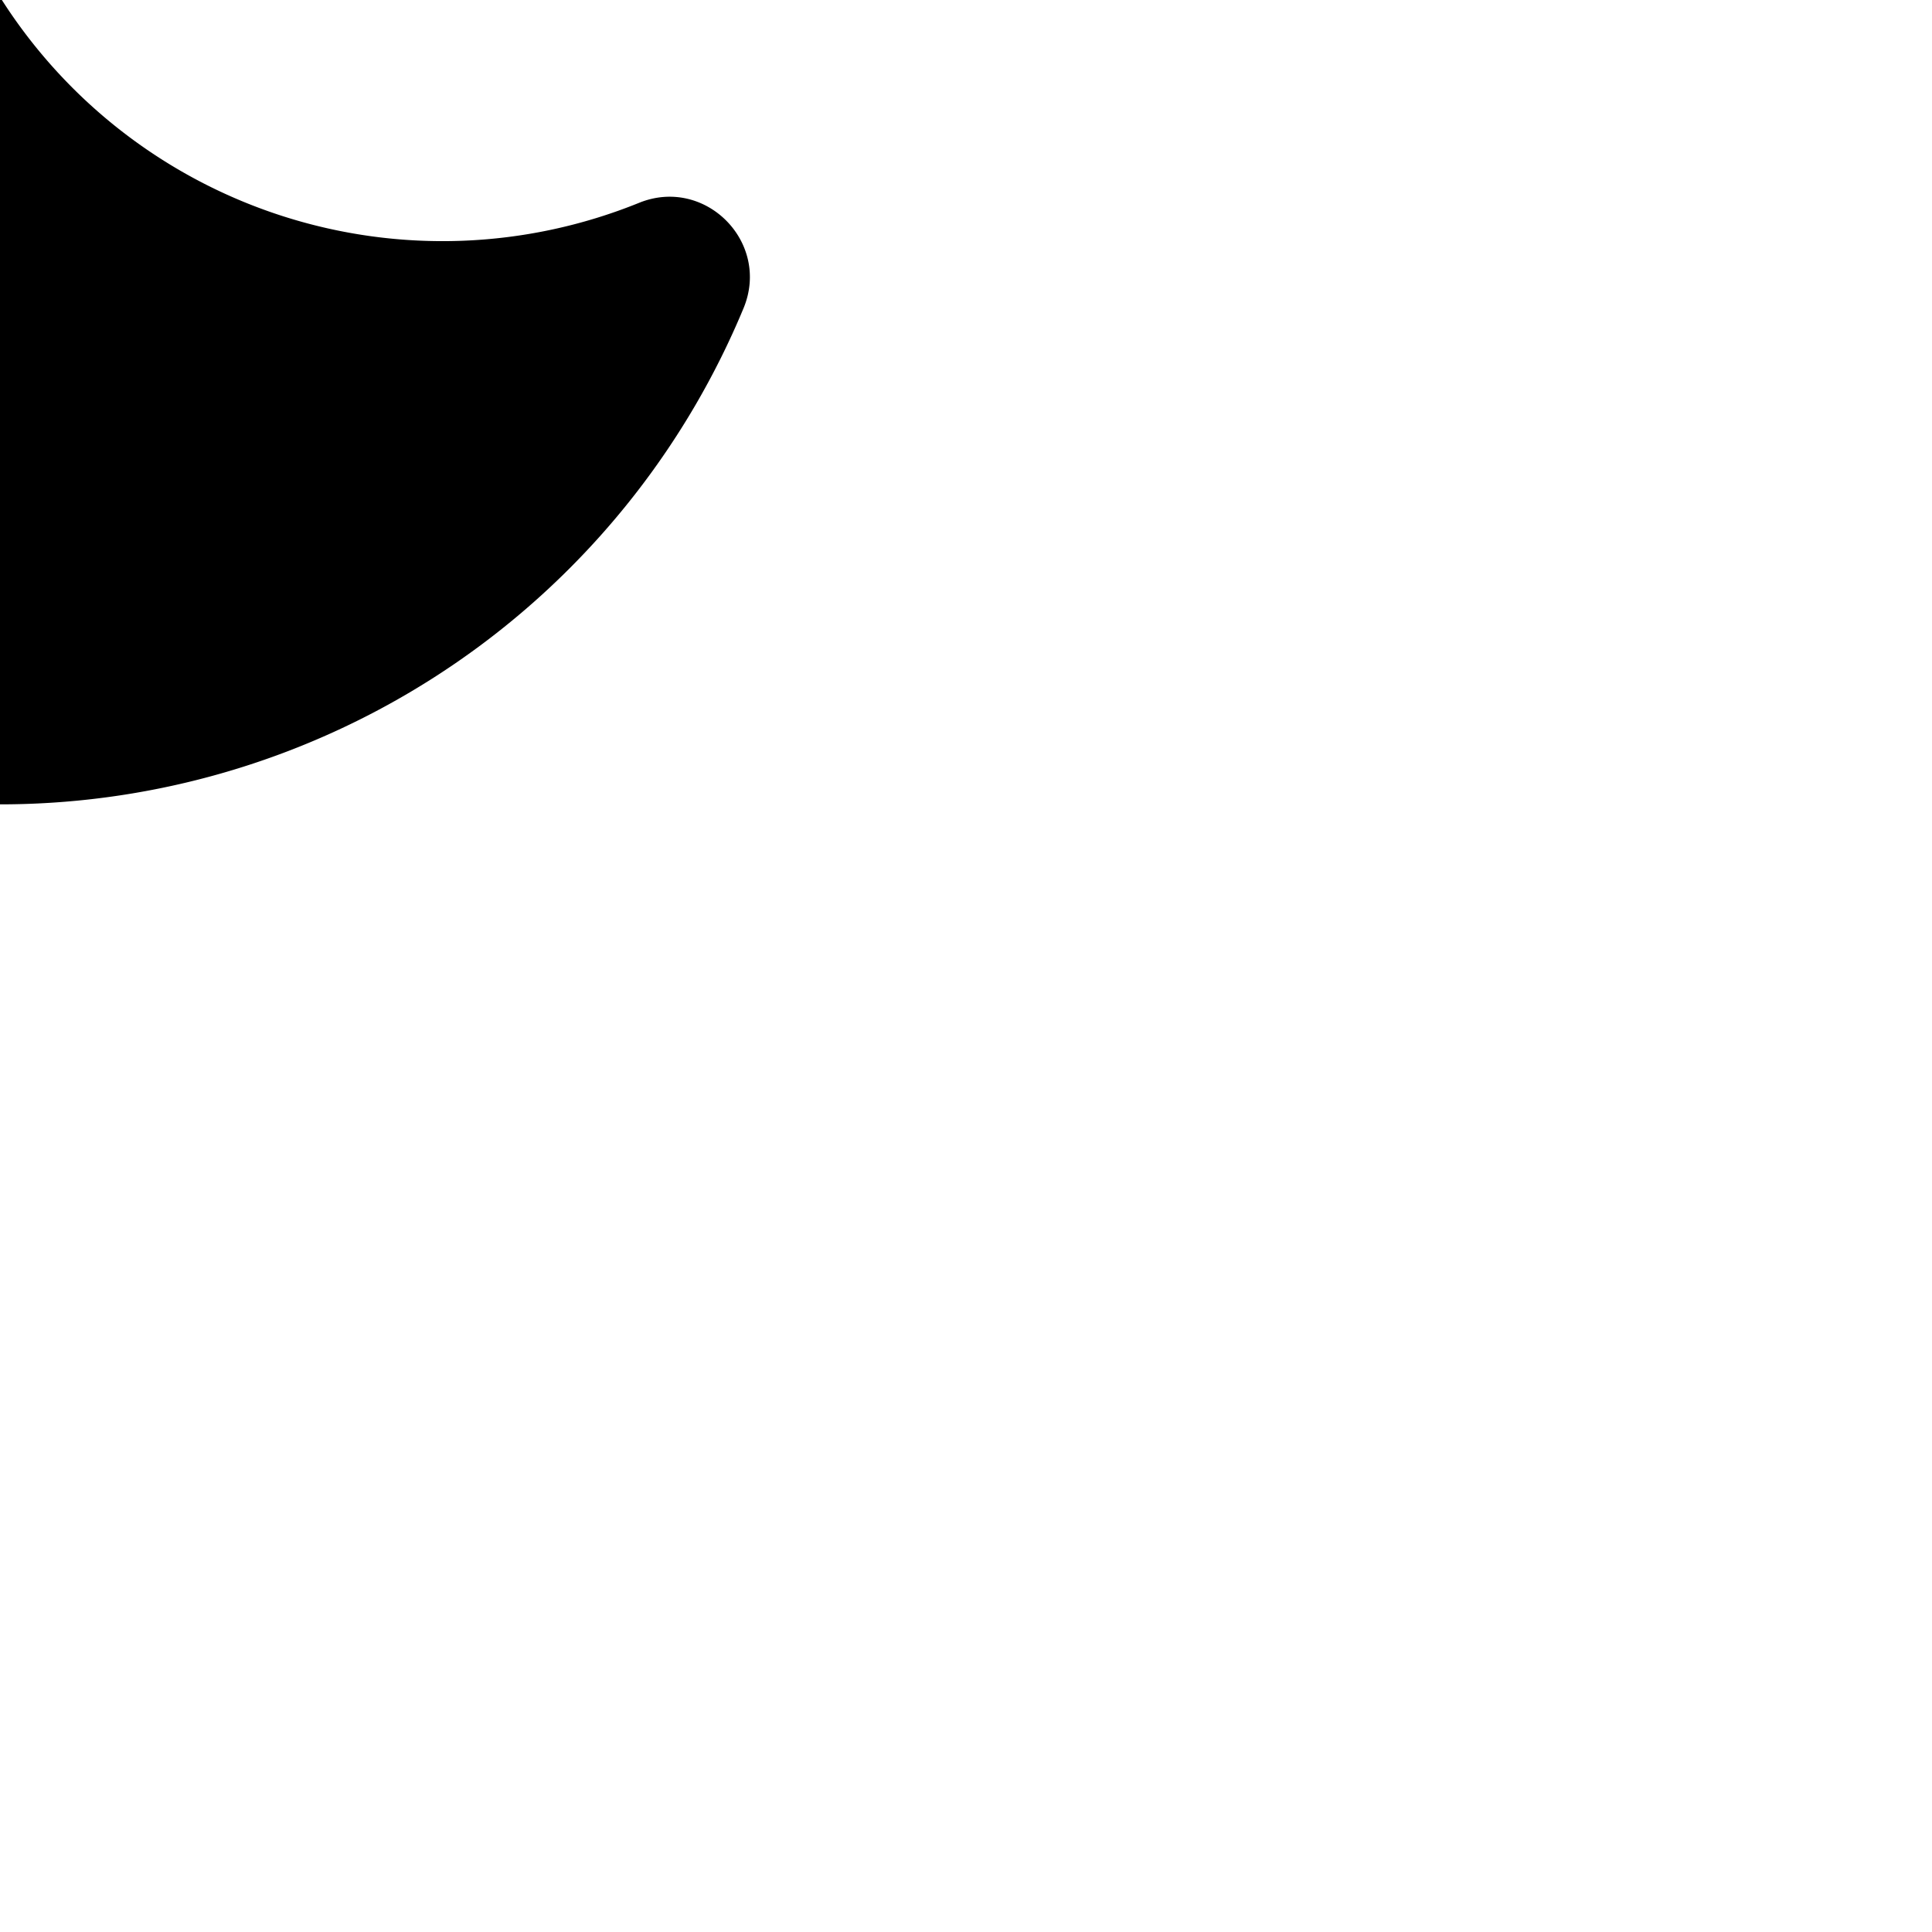 <svg xmlns="http://www.w3.org/2000/svg" width="18" height="18" viewBox="0 0 24 24" stroke-width="2px" stroke="rgb(0, 0, 0)" fill="none" stroke-linecap="round" stroke-linejoin="round" style="opacity: 1; position: absolute; top: 50%; left: 50%; transform: translate(-50%, -50%); color: rgb(0, 0, 0);"><path stroke="none" d="M0 0h24v24H0z" fill="none"></path><path d="M12 1.992a10 10 0 1 0 9.236 13.838c.341 -.82 -.476 -1.644 -1.298 -1.31a6.5 6.5 0 0 1 -6.864 -10.787l.077 -.08c.551 -.63 .113 -1.653 -.758 -1.653h-.266l-.068 -.006l-.06 -.002z" stroke-width="0px" fill="currentColor"></path></svg>